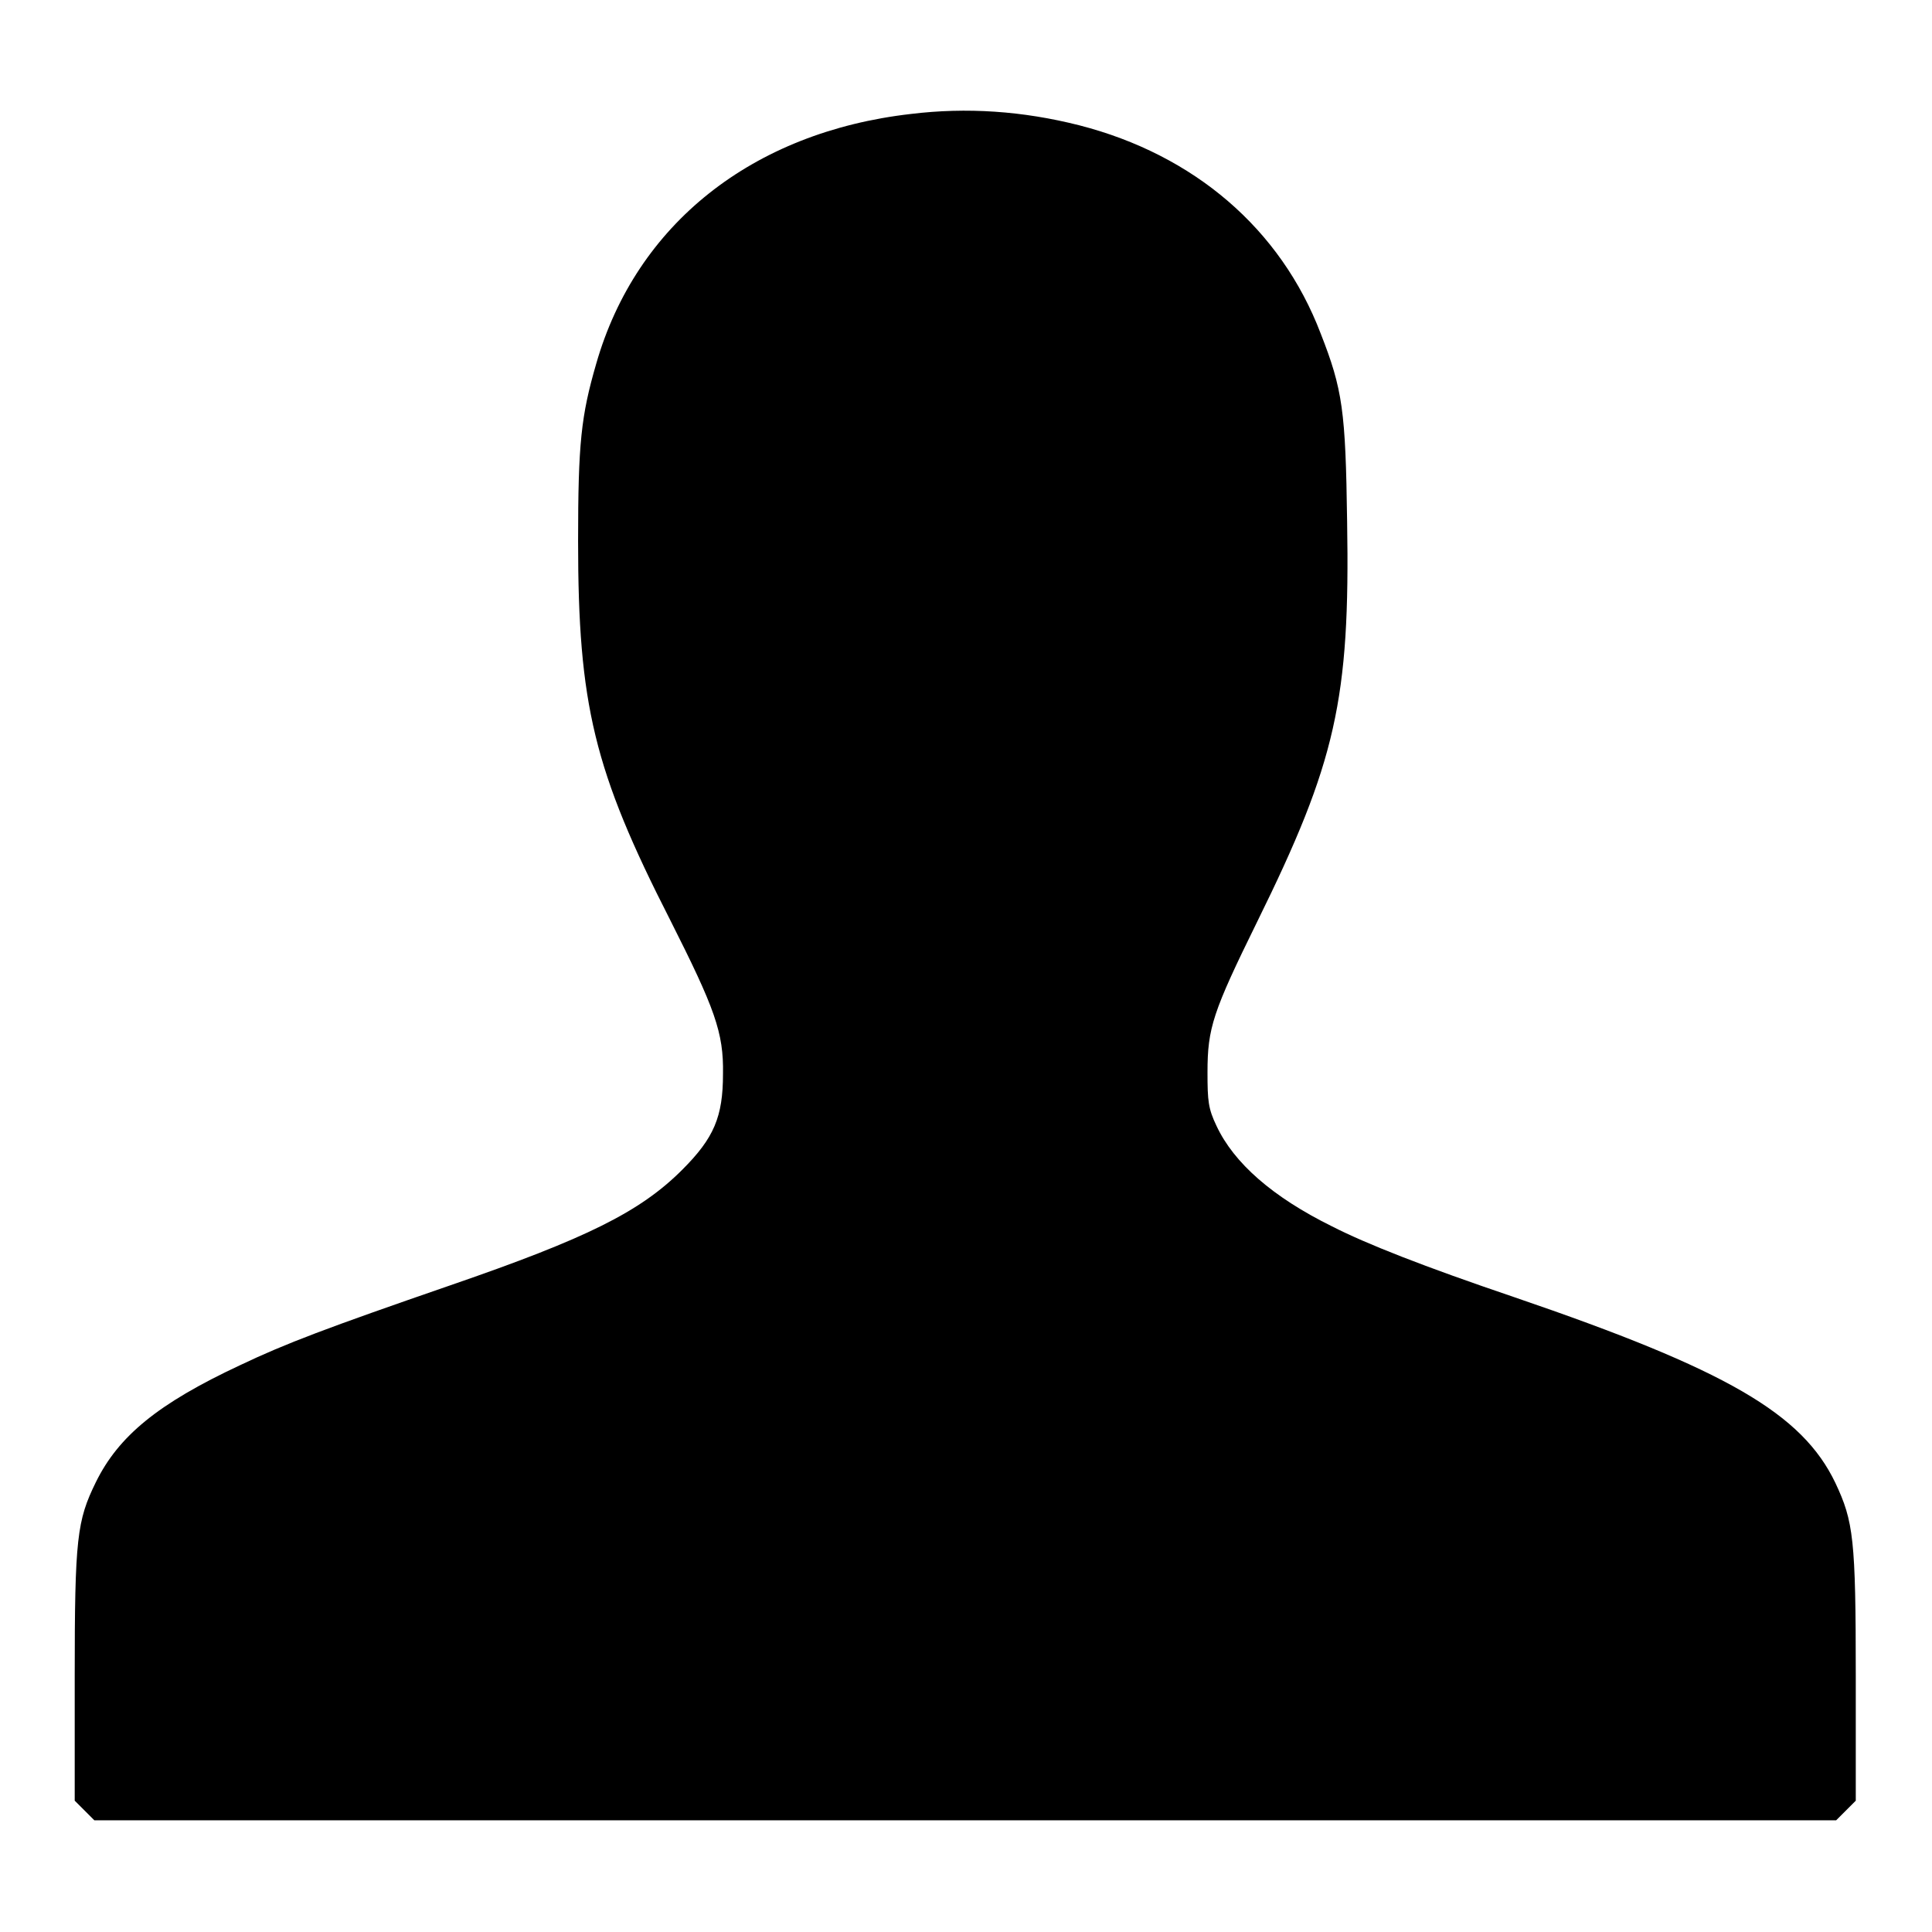 <?xml version="1.0" encoding="utf-8"?>
<!-- Svg Vector Icons : http://www.onlinewebfonts.com/icon -->
<!DOCTYPE svg PUBLIC "-//W3C//DTD SVG 1.1//EN" "http://www.w3.org/Graphics/SVG/1.1/DTD/svg11.dtd">
<svg version="1.1" xmlns="http://www.w3.org/2000/svg" xmlns:xlink="http://www.w3.org/1999/xlink" x="0px" y="0px" viewBox="0 0 256 256" enable-background="new 0 0 256 256" xml:space="preserve">
<g><g><g><path fill="#000000" d="M120.7,15.1C99.7,17.5,84.3,29.7,79,48.2c-2,6.9-2.4,10.5-2.4,23.5c0,21.7,2.1,30.4,12.2,50.2c5.9,11.7,7.1,14.9,7,20.4c0,5.7-1.2,8.5-5.4,12.7c-5.6,5.6-12.7,9.1-30.7,15.3c-16.5,5.7-21.8,7.7-27.9,10.6c-10.9,5.1-16.1,9.4-19.1,15.5c-2.5,5.1-2.8,7.4-2.8,25.7v16.5l1.3,1.3l1.3,1.3H128h115.3l1.3-1.3l1.3-1.3v-16.5c0-18.2-0.3-20.5-2.7-25.6c-4.4-9.2-14.4-15-42.5-24.6c-12.1-4.1-19.7-7.1-24.2-9.4c-7.9-3.9-13-8.4-15.3-13.3c-1.1-2.3-1.2-3.3-1.2-7.1c0-5.9,0.7-8,6.6-20c10.4-21.1,12.3-29.4,11.9-53c-0.2-14.7-0.6-17.5-3.5-24.9c-5.3-13.9-16.8-23.7-32-27.6C135.5,14.7,128.1,14.2,120.7,15.1z"/></g></g></g>
</svg>